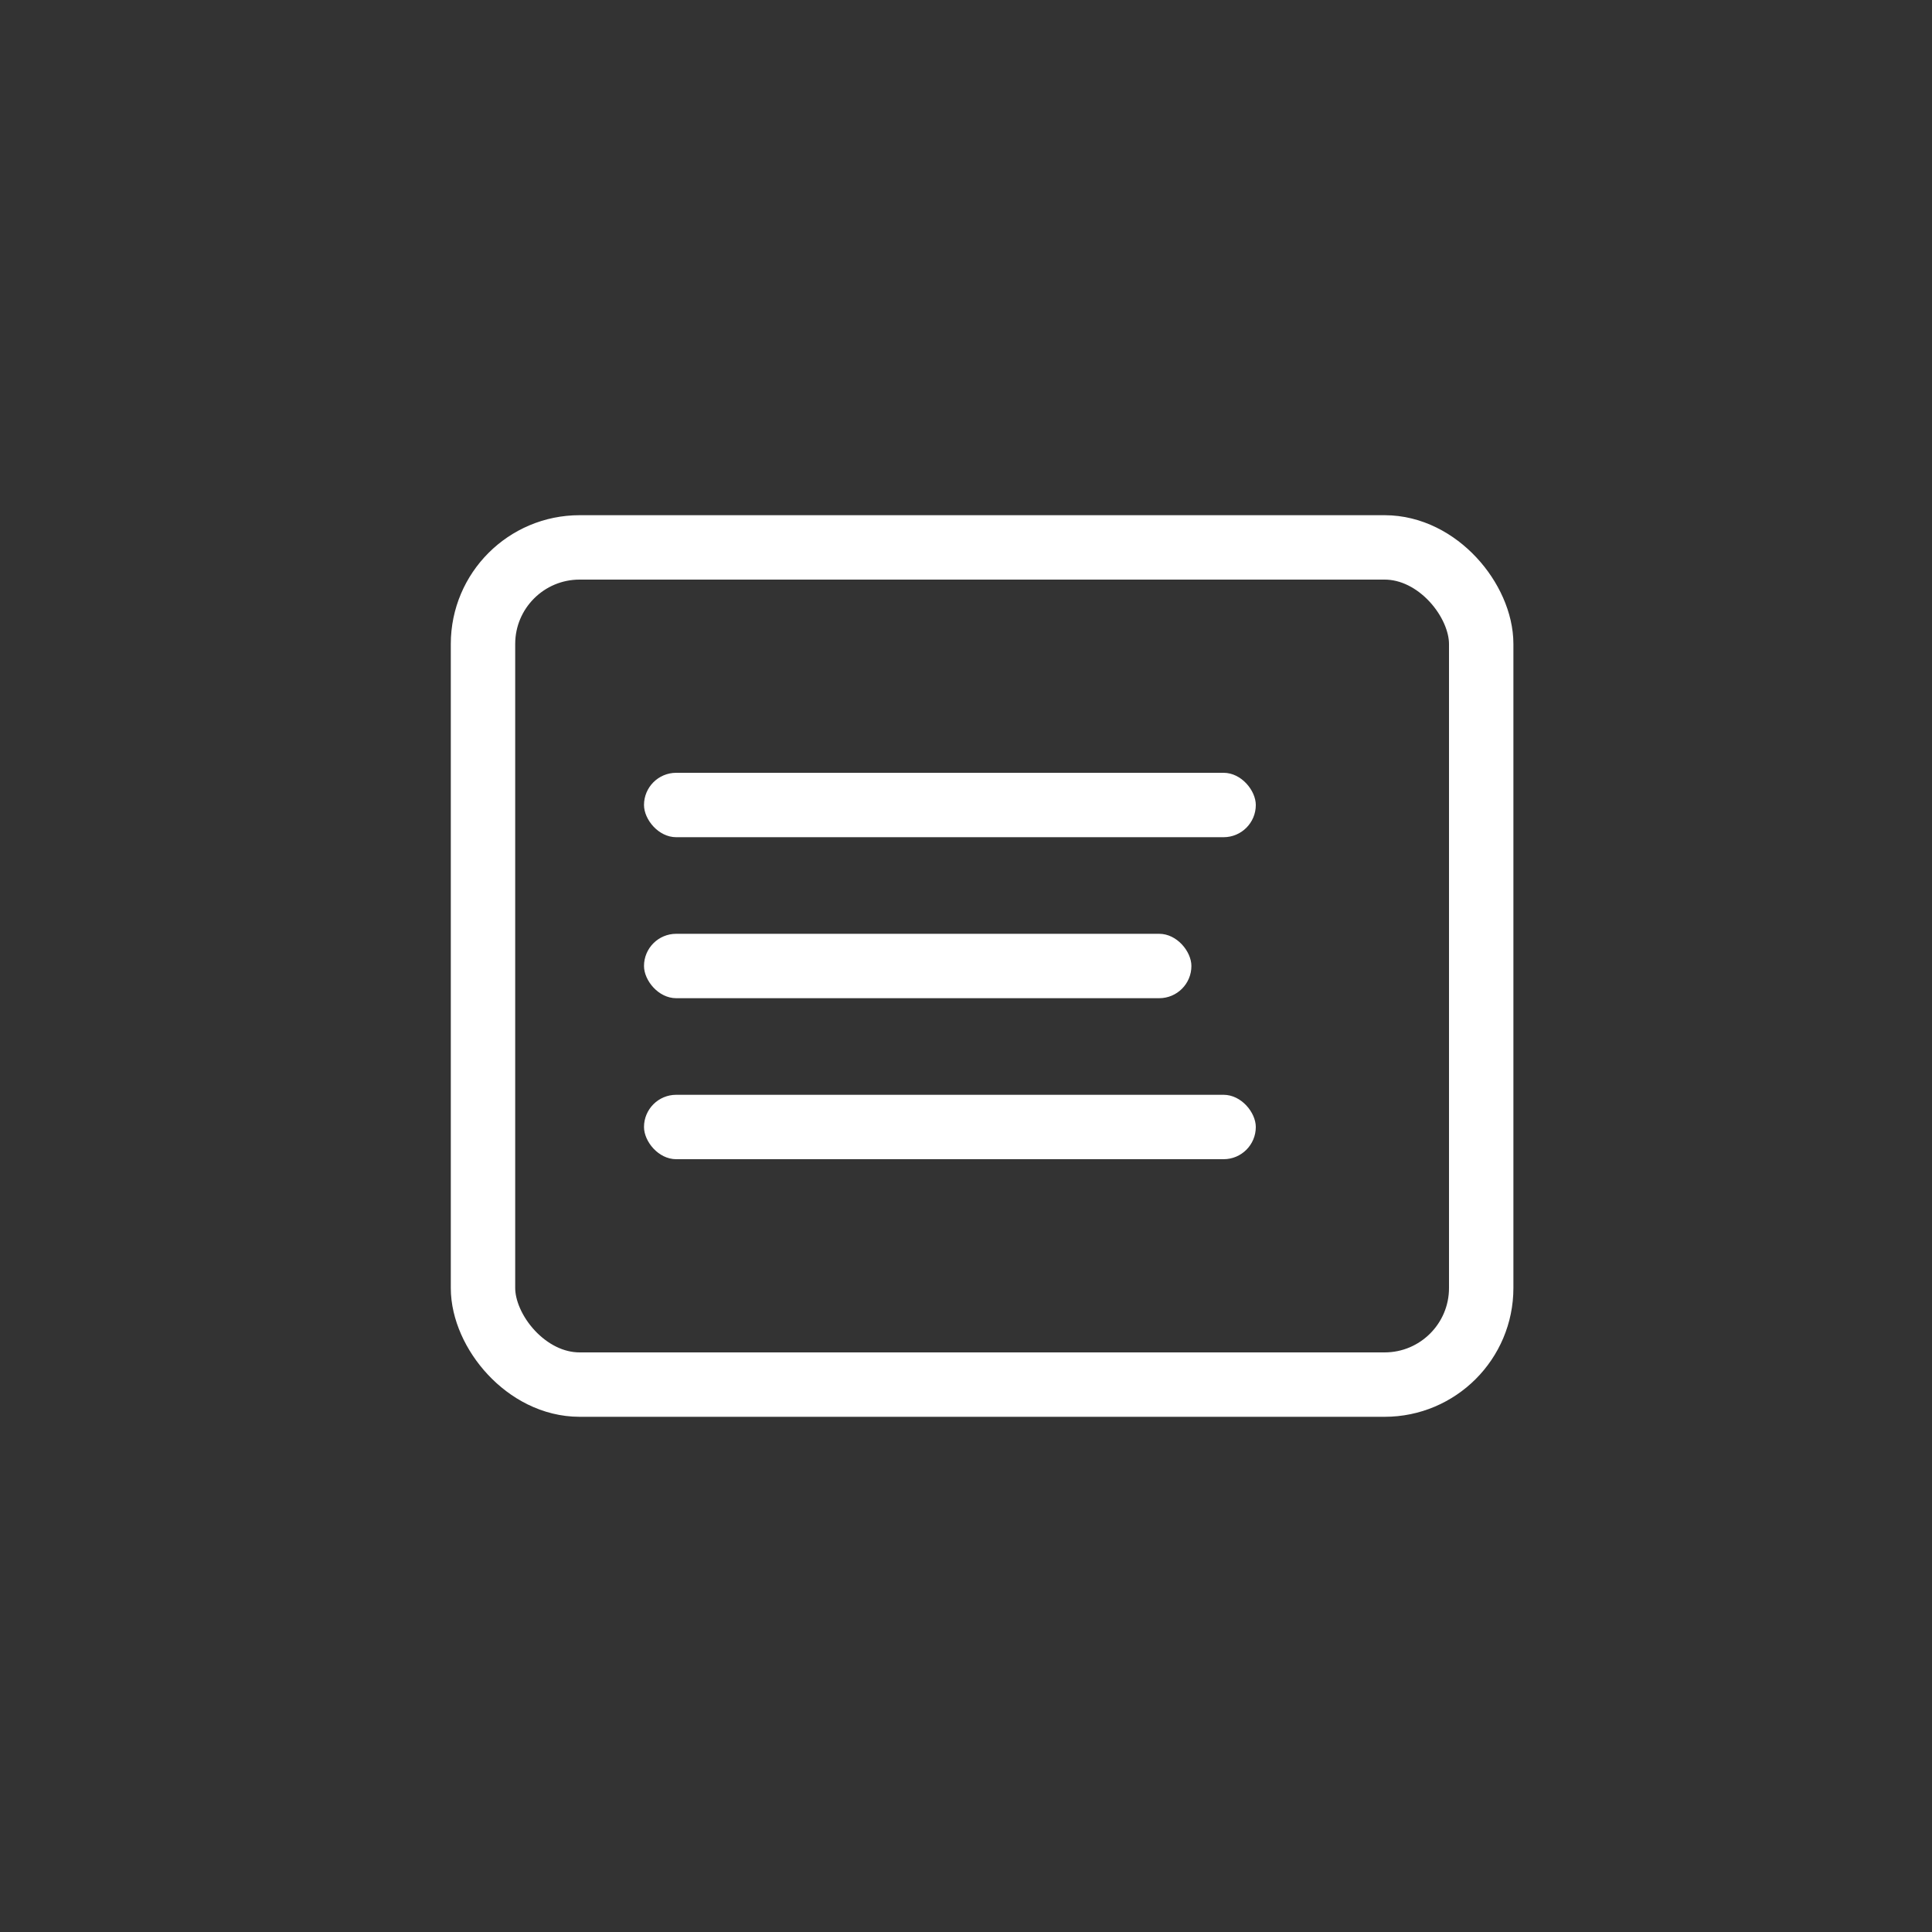 <?xml version="1.0" encoding="UTF-8"?>
<svg width="60px" height="60px" viewBox="0 0 60 60" version="1.1" xmlns="http://www.w3.org/2000/svg">
    <rect x="0" y="0" width="60" height="60" fill="#333333" stroke="none"/>
    <g id="element/homepage/icon/step-1" stroke="none" stroke-width="1" fill="none" fill-rule="evenodd">
        <rect id="Rectangle" stroke="#FFFFFF" stroke-width="2" x="15" y="17" width="31" height="26" rx="3"></rect>
        <rect id="Rectangle" fill="#FFFFFF" x="20" y="24" width="19" height="2" rx="1"></rect>
        <rect id="Rectangle" fill="#FFFFFF" x="20" y="29" width="17" height="2" rx="1"></rect>
        <rect id="Rectangle" fill="#FFFFFF" x="20" y="34" width="19" height="2" rx="1"></rect>
    </g>
</svg>
